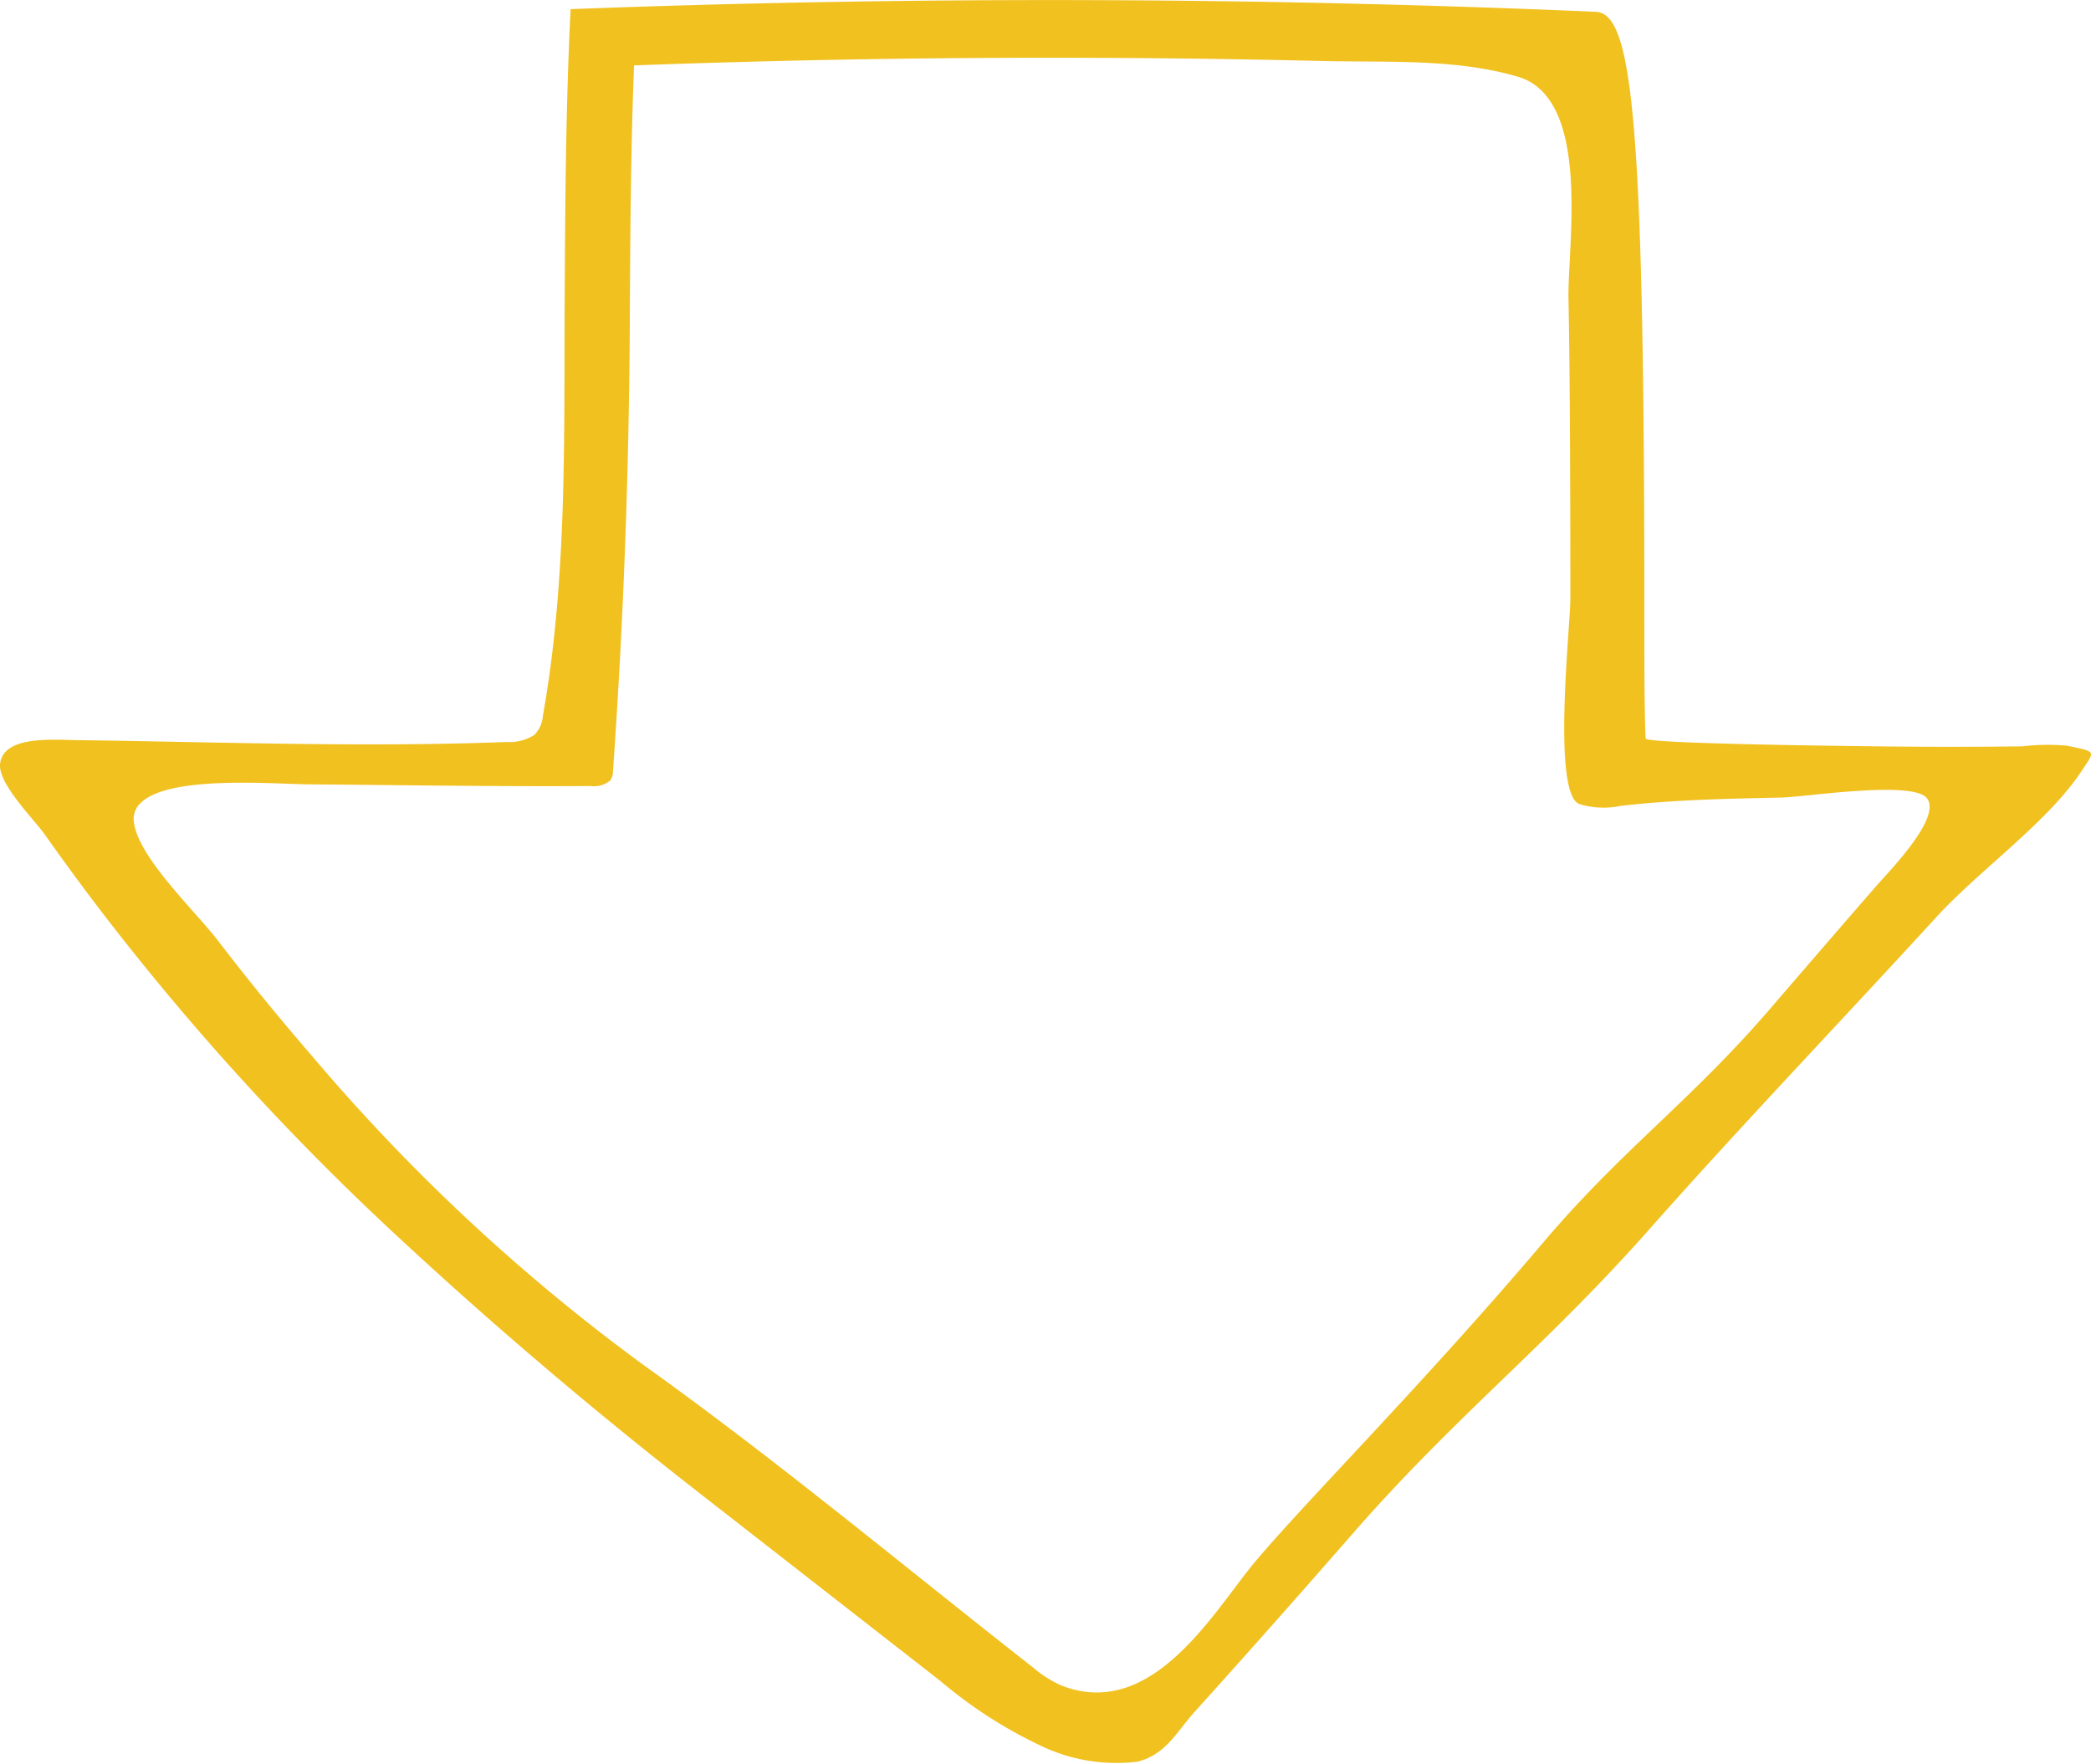 <svg xmlns="http://www.w3.org/2000/svg" width="82.977" height="69.996" viewBox="0 0 82.977 69.996">
  <path id="パス_127" data-name="パス 127" d="M46.278,69.258a2.476,2.476,0,0,1-1.125.646,6.914,6.914,0,0,1-3.861-.635A18.064,18.064,0,0,1,37.312,66.7l-9.6-7.486c-4.148-3.233-8.178-6.657-11.967-10.179A103.33,103.33,0,0,1,4.331,36.571q-1.315-1.7-2.545-3.445c-.457-.647-1.894-2.05-1.78-2.838.16-1.109,2.072-.931,3.151-.917,1.878.024,3.757.065,5.635.1,3.766.068,7.535.117,11.3-.028a1.849,1.849,0,0,0,1.114-.282,1.2,1.2,0,0,0,.337-.754c.968-5.438.835-11,.865-16.5.019-3.588.04-7.3.207-10.951l.028-.595.721-.026c13.259-.484,26.7-.441,39.958.132,1.419.061,1.915,3.954,1.929,22.77,0,2.629,0,4.966.052,6.068.009.222,9.118.311,9.963.319q2.491.023,4.982-.008a8.691,8.691,0,0,1,1.769-.028c1.215.251,1.108.207.612.969-1.334,2.048-4.062,3.95-5.785,5.831-3.739,4.084-7.721,8.243-11.379,12.376-4.167,4.708-7.682,7.39-11.81,12.12q-3.094,3.546-6.254,7.052c-.4.44-.712.932-1.122,1.325M5.54,31.9a.888.888,0,0,0-.222.759c.207,1.409,2.433,3.494,3.34,4.677q1.774,2.315,3.7,4.539a76.117,76.117,0,0,0,13.192,12.3C30.9,58,35.857,62.147,41,66.173a4.526,4.526,0,0,0,1.123.711c3.632,1.423,6.092-3.02,7.693-4.923,2.038-2.422,6.691-7.077,11.412-12.644,3.185-3.756,5.848-5.6,9.06-9.339q2.064-2.4,4.145-4.795c.54-.619,2.595-2.7,2.047-3.492-.516-.745-4.817-.066-5.781-.044-2.136.048-4.277.085-6.4.333A3.23,3.23,0,0,1,62.66,31.9c-1.077-.468-.343-7.083-.344-8.119,0-3.261-.008-8.668-.074-11.928-.042-2.088.93-7.948-2.007-8.809-2.482-.728-5.158-.562-7.76-.624q-4.555-.109-9.113-.126-9.1-.035-18.2.3c-.134,3.368-.152,6.788-.169,10.1-.031,5.979-.246,11.925-.667,17.891a.666.666,0,0,1-.108.382.98.98,0,0,1-.763.223c-3.736.025-7.474-.037-11.211-.067-1.392-.011-5.657-.382-6.7.784" transform="translate(0 0.001)" fill="#f1c120"/>
</svg>
